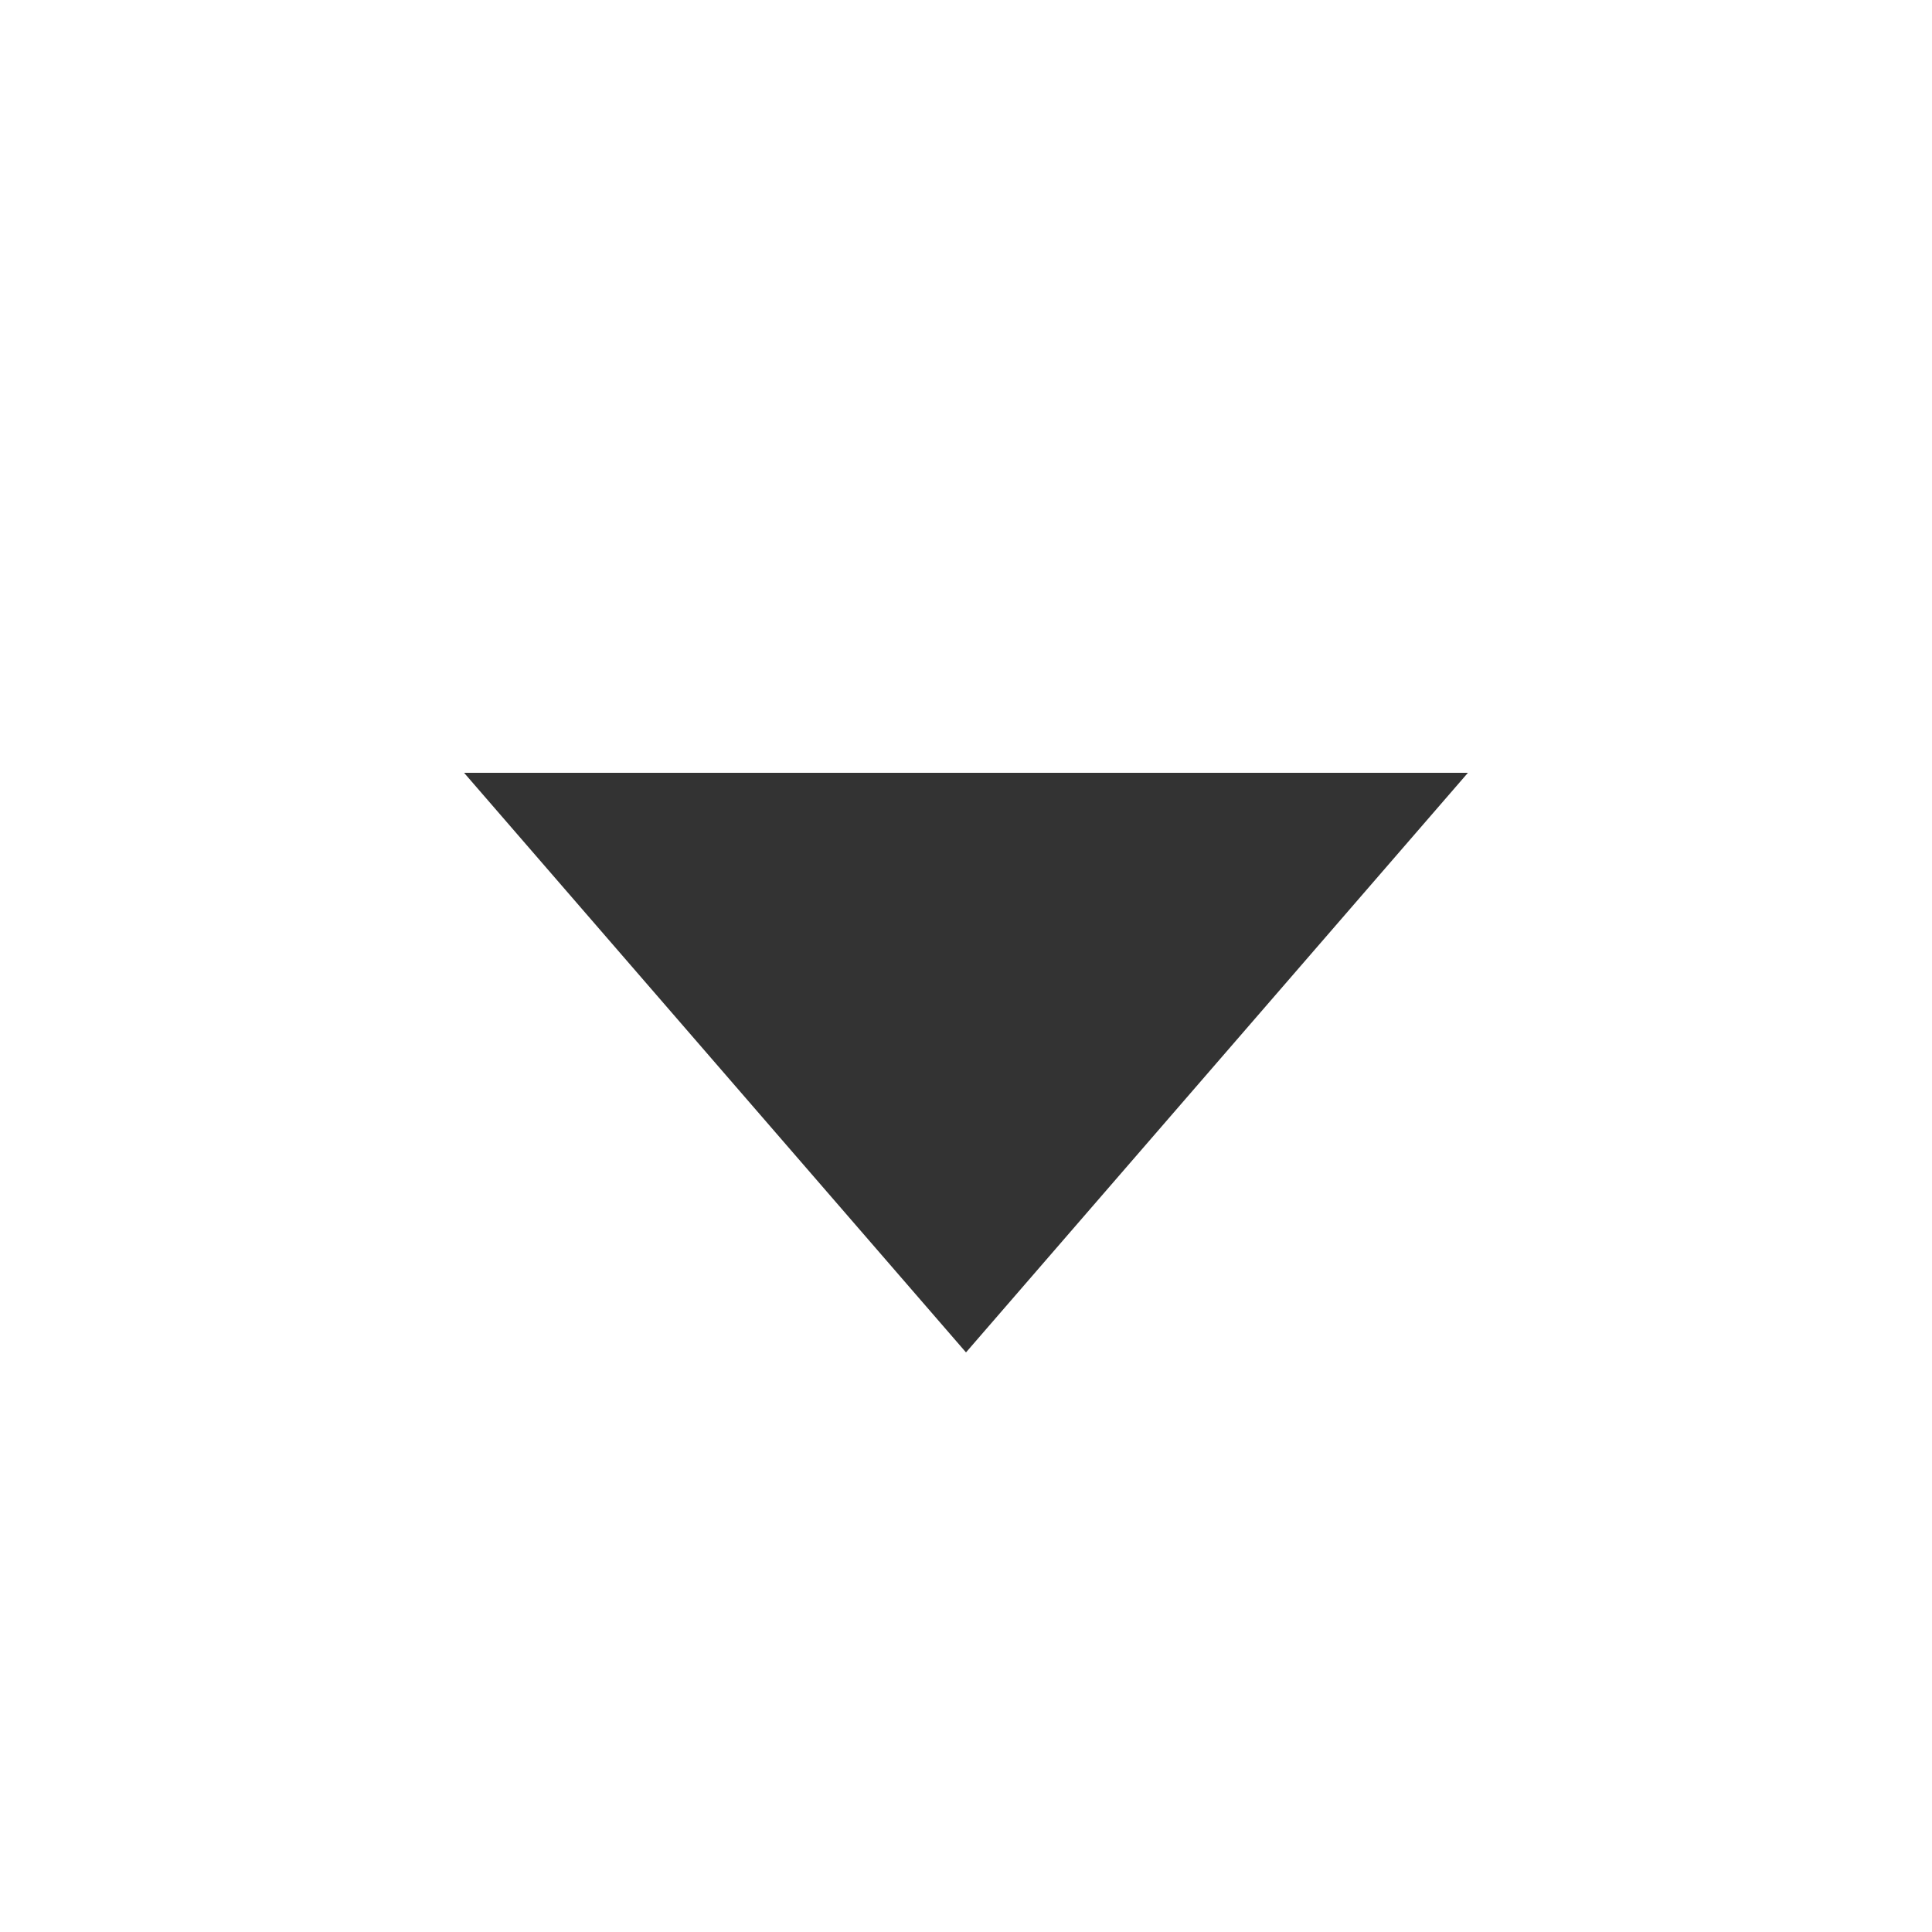 <?xml version="1.0" encoding="UTF-8"?> <svg xmlns="http://www.w3.org/2000/svg" width="20" height="20" viewBox="0 0 20 20" fill="none"> <path d="M10 14L4.804 8L15.196 8L10 14Z" fill="#333333"></path> </svg> 